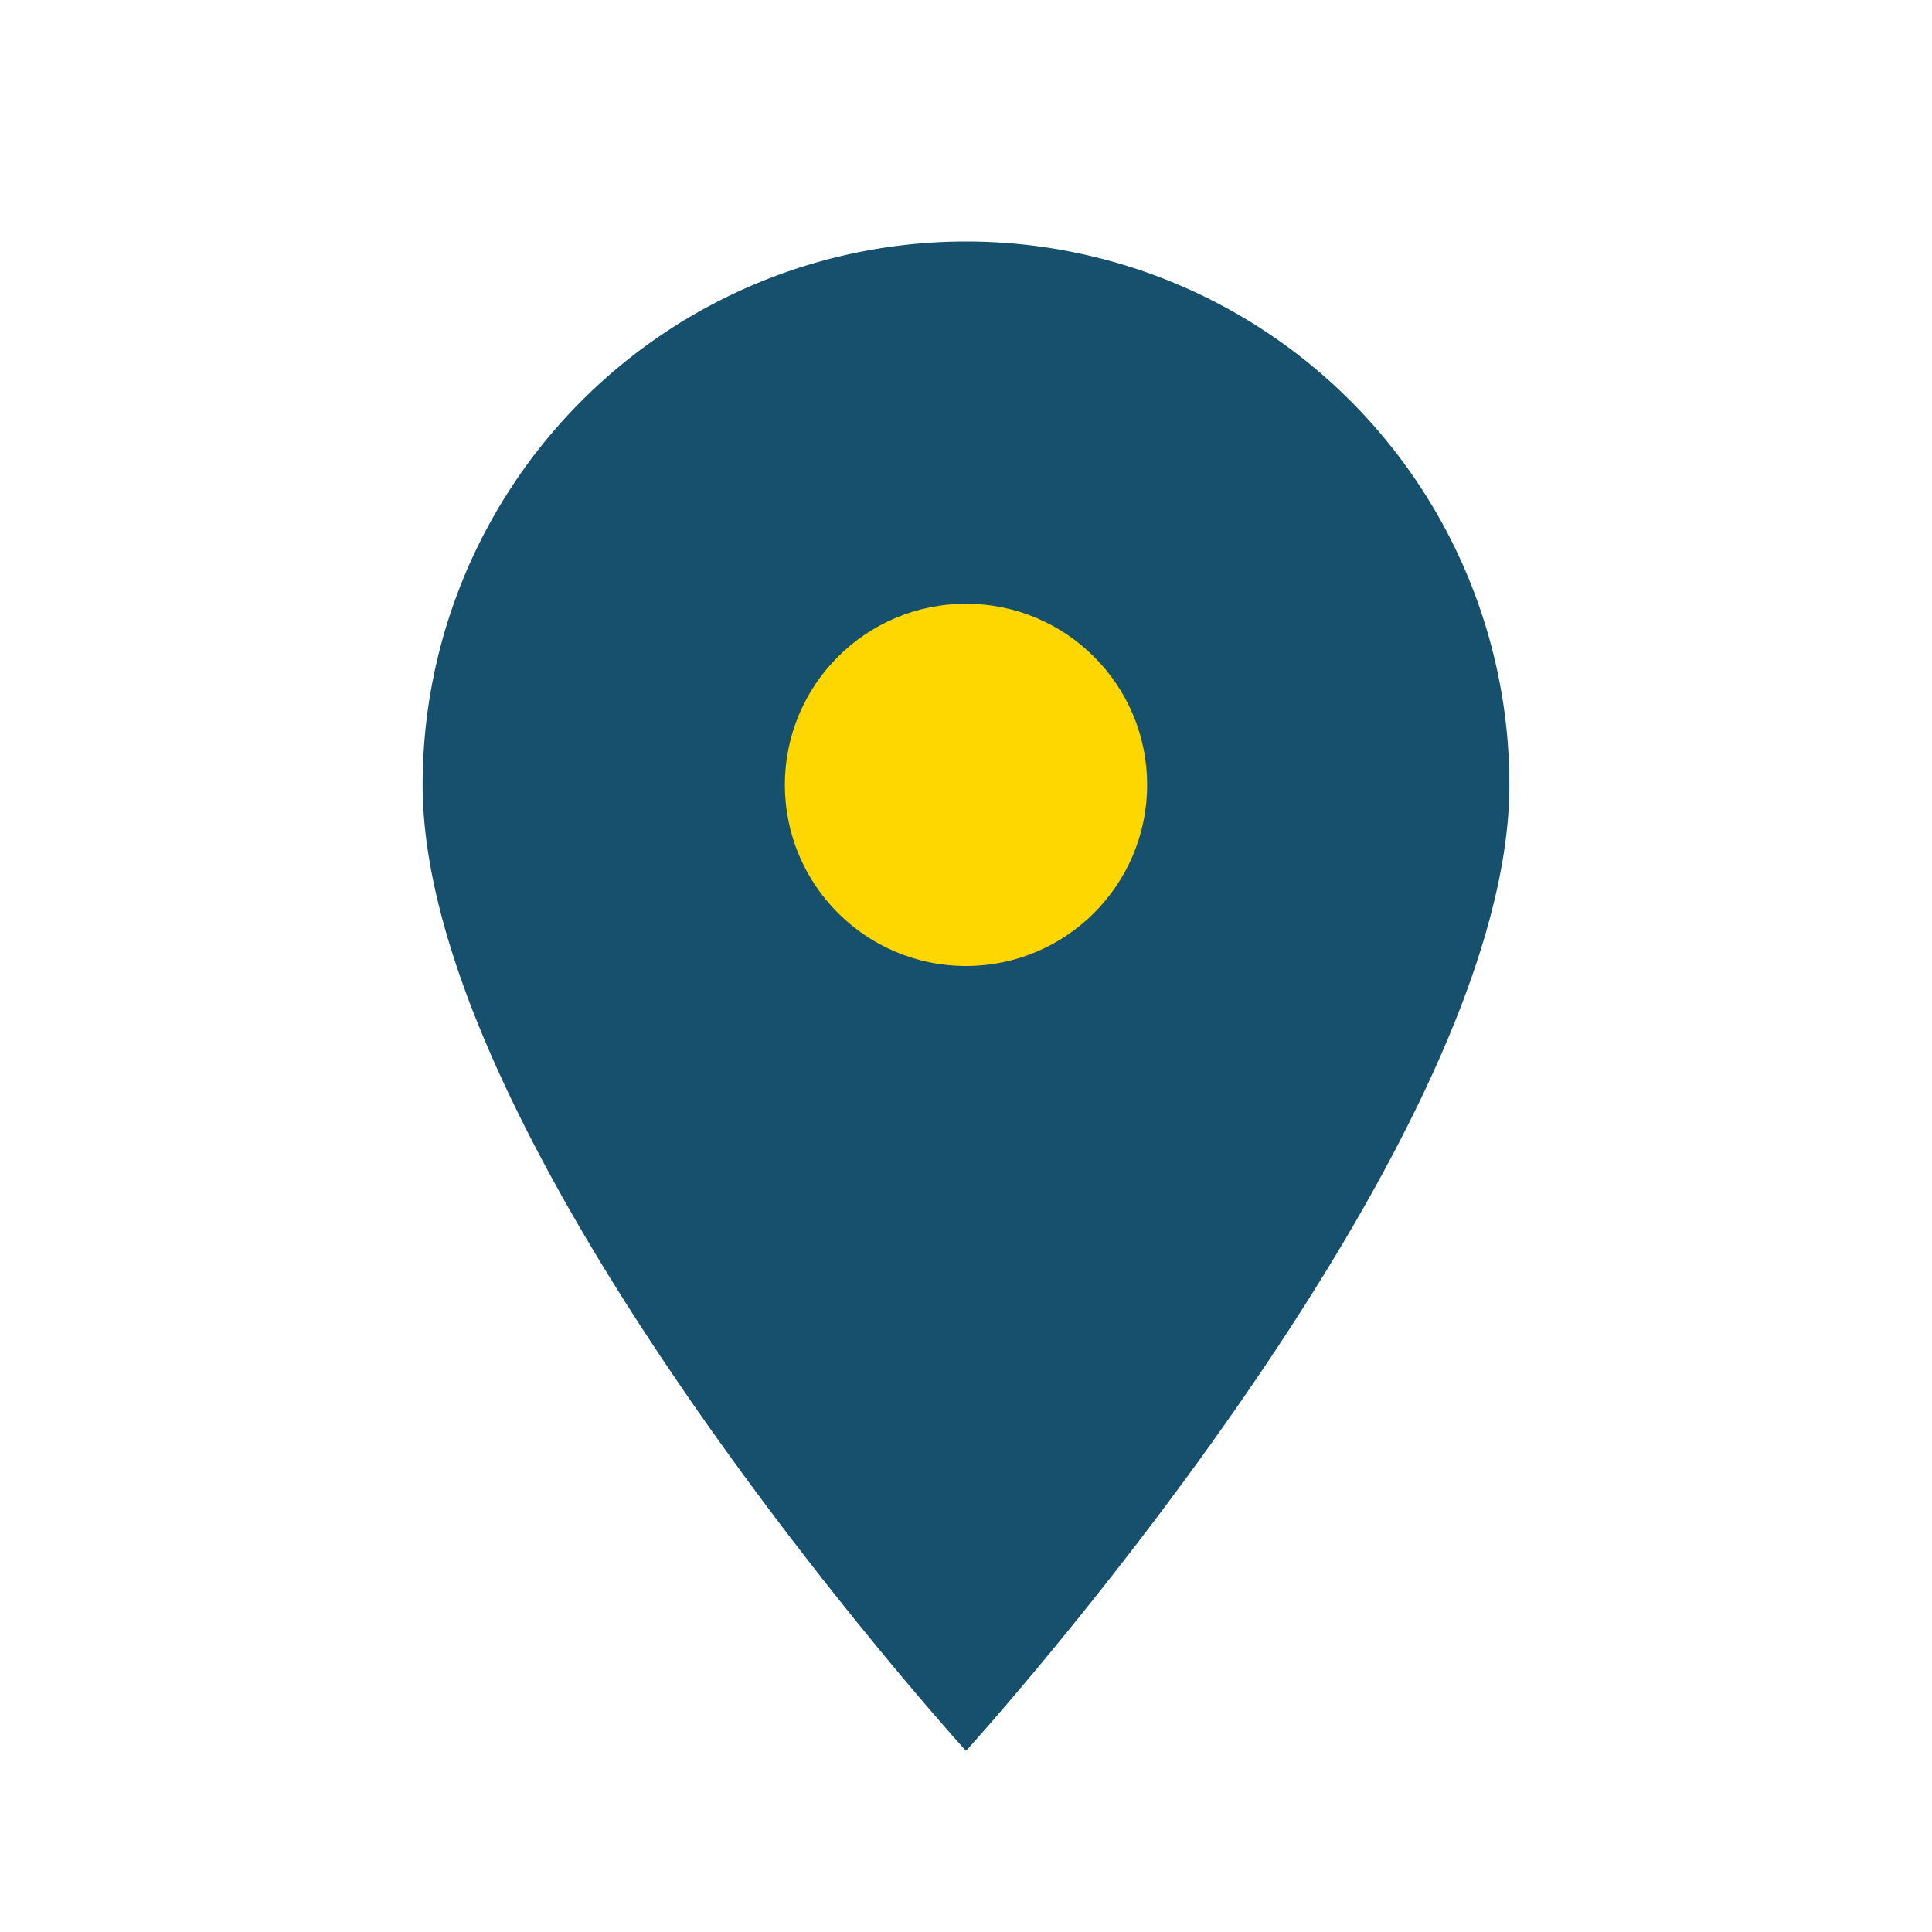 <?xml version="1.0" encoding="UTF-8"?>
<svg xmlns="http://www.w3.org/2000/svg" width="32" height="32" viewBox="0 0 32 32"><path d="M16 29s9-9.9 9-16A9 9 0 1 0 7 13c0 6.1 9 16 9 16z" fill="#17506C"/><circle cx="16" cy="13" r="3" fill="#FFD700"/></svg>